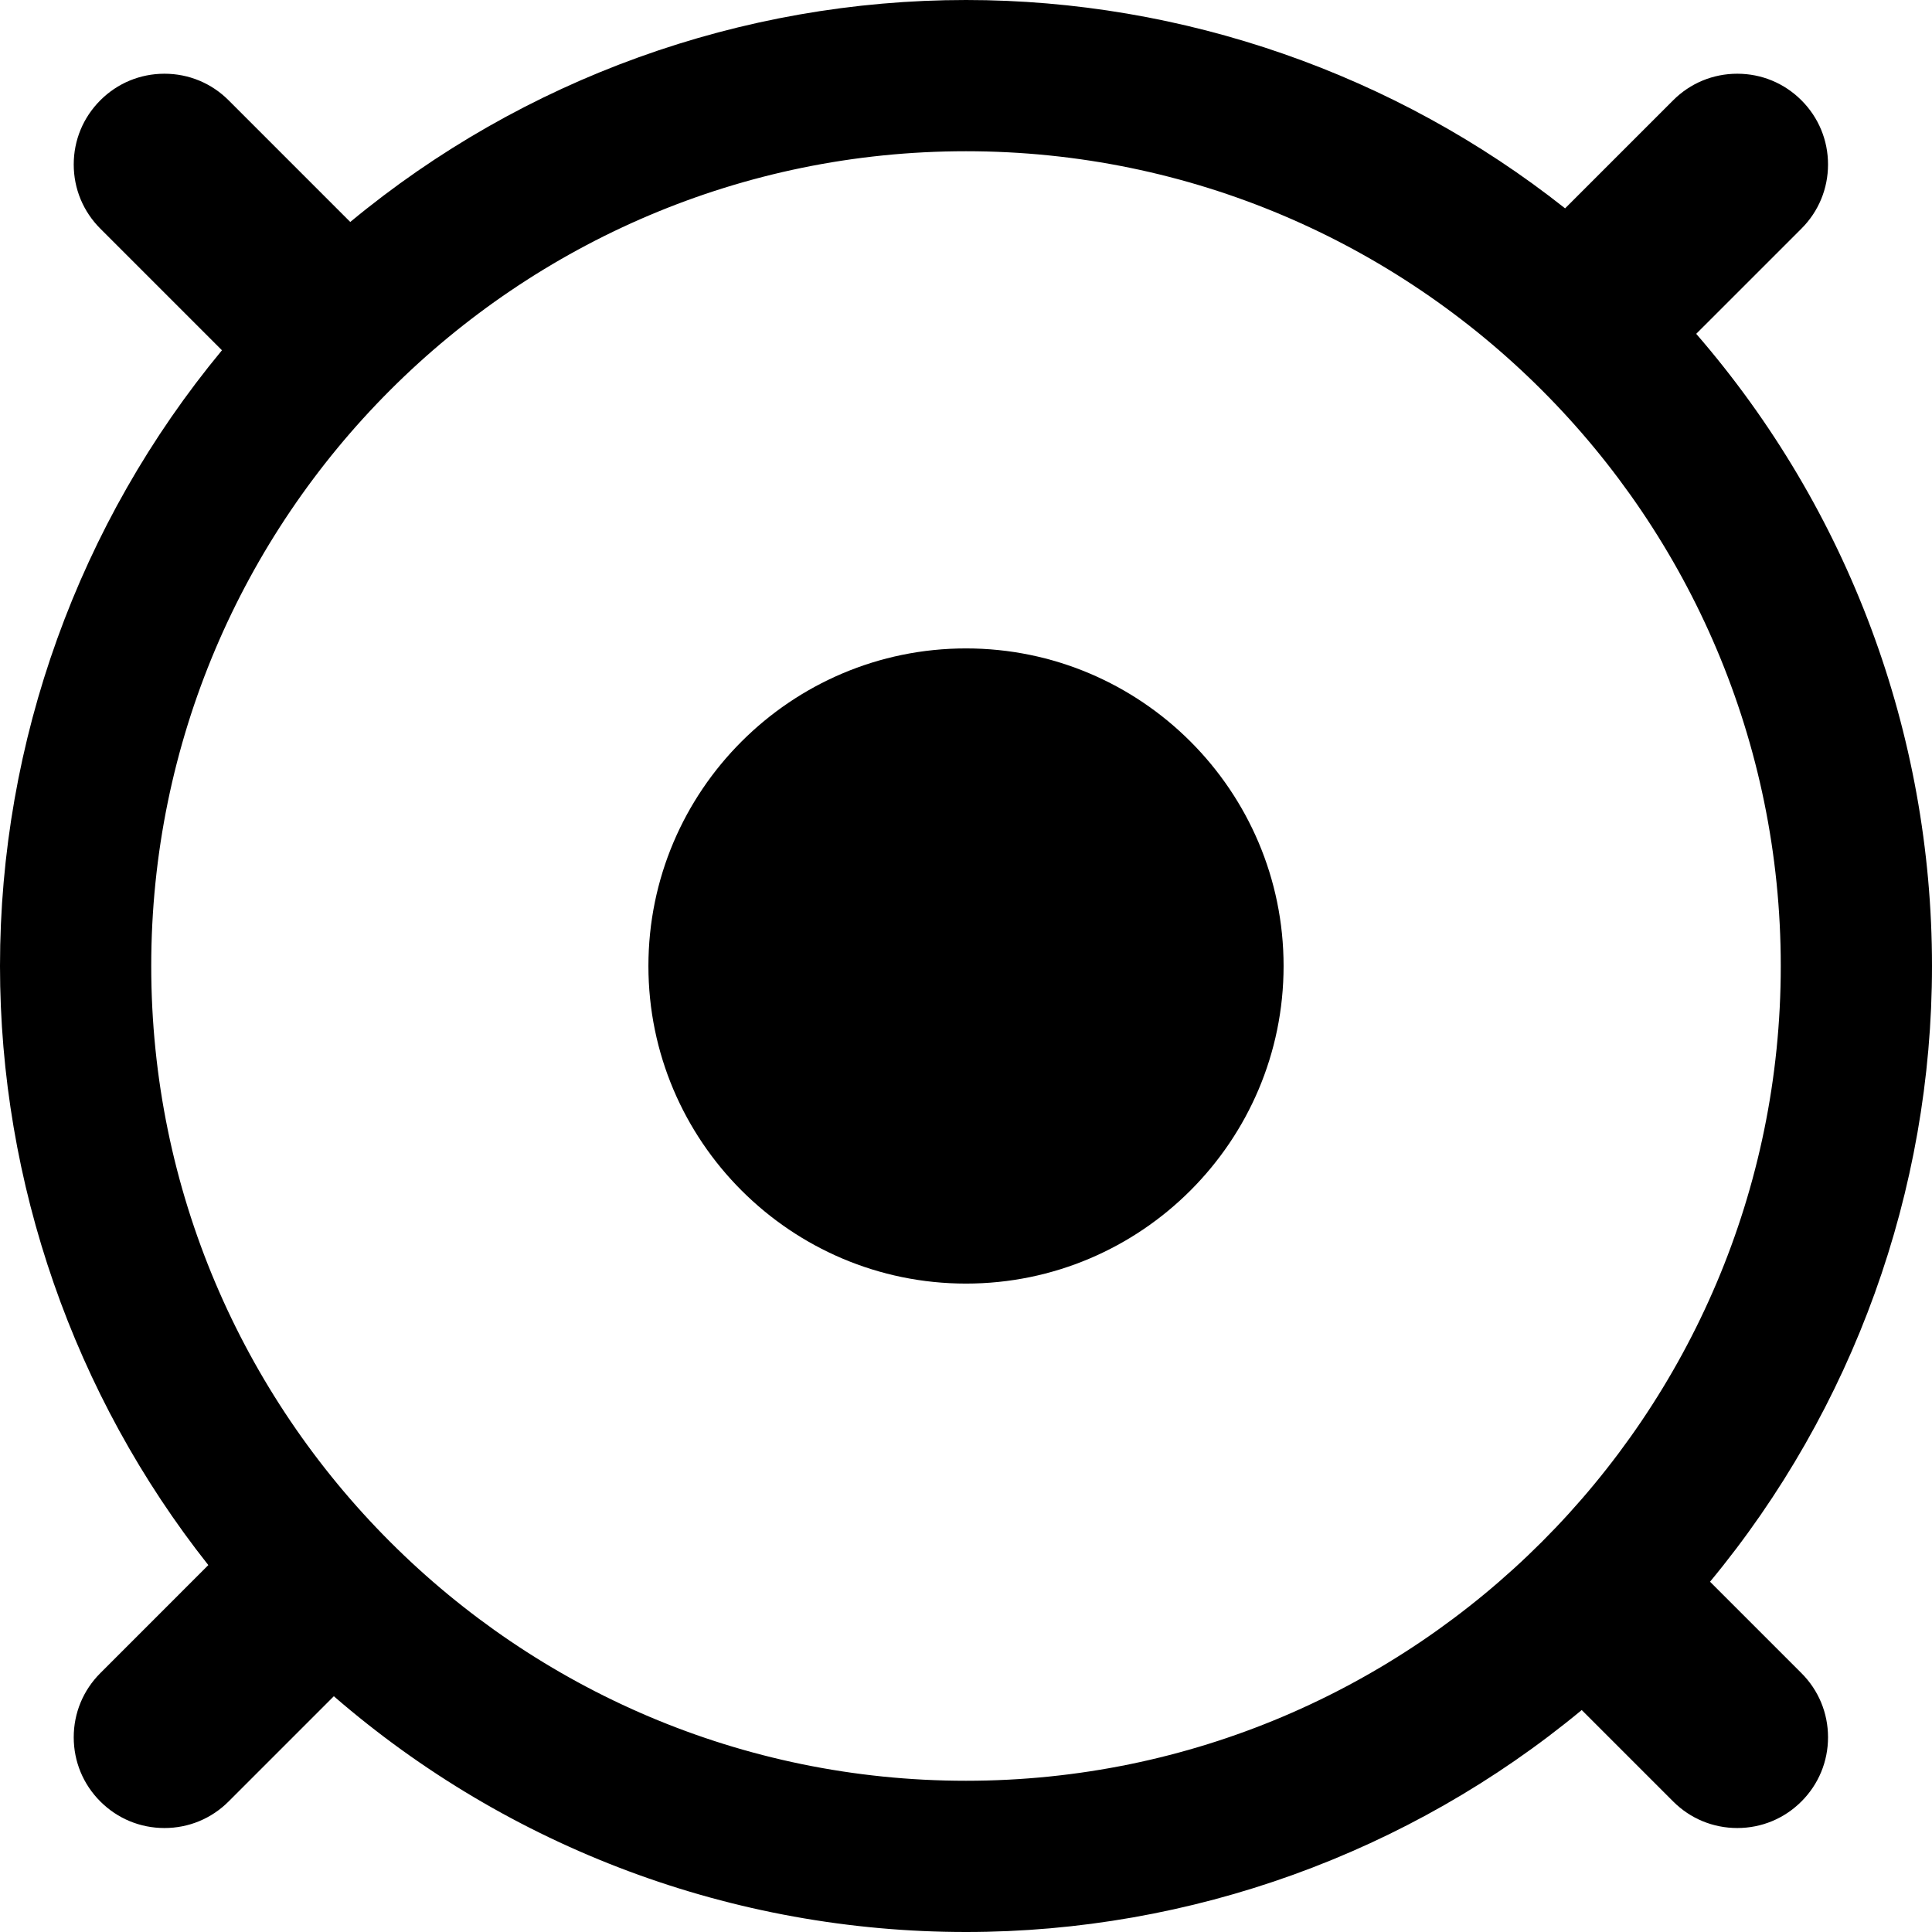 <?xml version="1.0" encoding="iso-8859-1"?>
<!-- Uploaded to: SVG Repo, www.svgrepo.com, Generator: SVG Repo Mixer Tools -->
<svg fill="#000000" height="800px" width="800px" version="1.1" id="Layer_1" xmlns="http://www.w3.org/2000/svg" xmlns:xlink="http://www.w3.org/1999/xlink" 
	 viewBox="0 0 511 511" xml:space="preserve">
<g>
	<g>
		<path d="M255.5,171.5c-46.32,0-84,37.68-84,84s37.68,84,84,84s84-37.68,84-84S301.82,171.5,255.5,171.5z"/>
	</g>
</g>
<g>
	<g>
		<path d="M452.292,418.356C490.18,372.616,511,314.932,511,255.5c0-61.532-22.116-120.756-62.364-167.204l27.832-27.828
			c4.536-4.532,7.032-10.556,7.032-16.968s-2.496-12.436-7.032-16.968C471.94,21.996,465.916,19.5,459.5,19.5
			c-6.416,0-12.44,2.496-16.968,7.032l-28.576,28.576C369.028,19.544,312.908,0,255.5,0C196.064,0,138.38,20.82,92.64,58.708
			L60.468,26.532C55.94,21.996,49.916,19.5,43.5,19.5s-12.44,2.496-16.968,7.032C21.996,31.064,19.5,37.088,19.5,43.5
			s2.496,12.436,7.032,16.968l32.172,32.176C20.82,138.384,0,196.068,0,255.5c0,57.408,19.54,113.528,55.1,158.456l-28.572,28.576
			c-4.532,4.532-7.028,10.556-7.028,16.968s2.496,12.436,7.032,16.968c4.528,4.536,10.552,7.032,16.968,7.032
			s12.44-2.496,16.968-7.032l27.828-27.828C134.744,488.884,193.968,511,255.5,511c59.432,0,117.116-20.82,162.856-58.708
			l24.176,24.176c4.528,4.536,10.552,7.032,16.968,7.032c6.416,0,12.44-2.496,16.968-7.032c4.536-4.532,7.032-10.56,7.032-16.968
			c0-6.408-2.496-12.436-7.032-16.968L452.292,418.356z M255.5,471C136.672,471,40,374.328,40,255.5S136.672,40,255.5,40
			S471,136.672,471,255.5S374.328,471,255.5,471z"/>
	</g>
</g>
</svg>